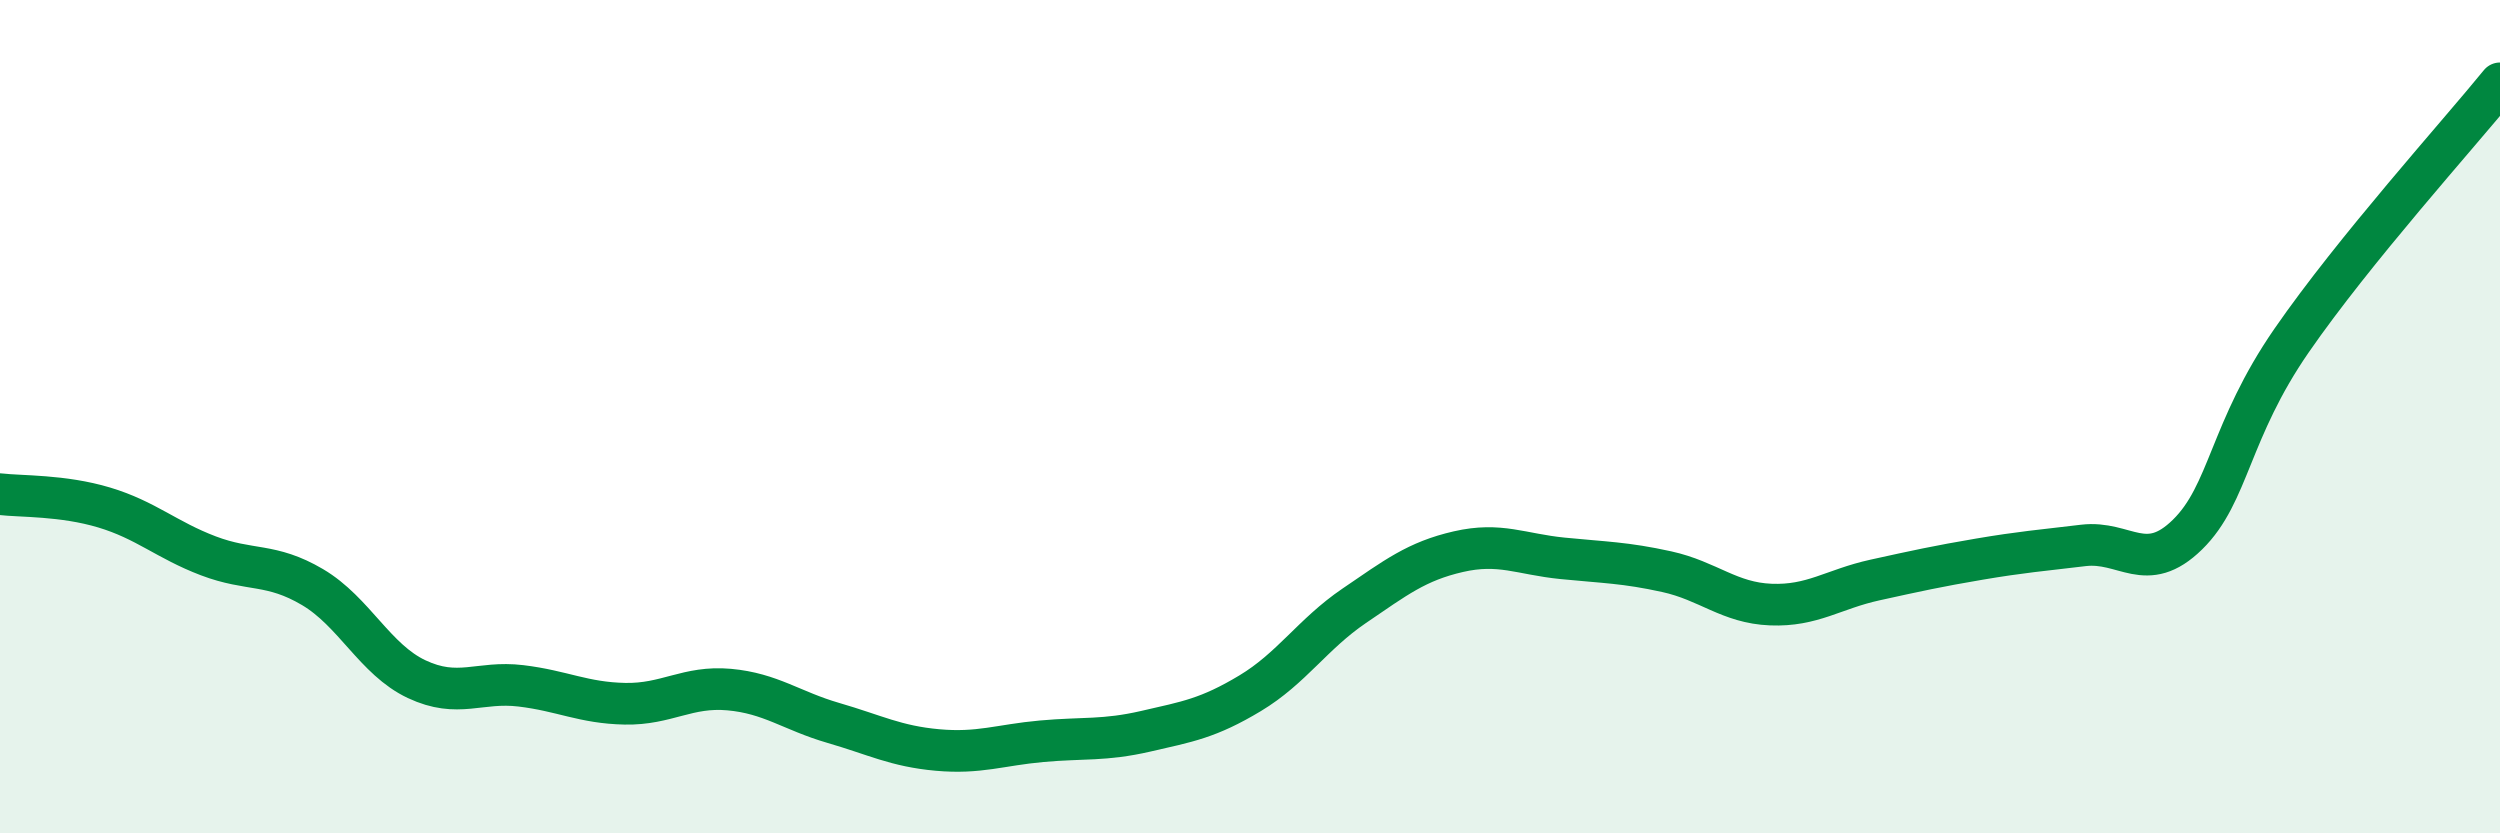 
    <svg width="60" height="20" viewBox="0 0 60 20" xmlns="http://www.w3.org/2000/svg">
      <path
        d="M 0,11.86 C 0.5,11.92 1.5,11.88 2.5,12.18 C 3.5,12.48 4,12.96 5,13.34 C 6,13.72 6.5,13.5 7.5,14.09 C 8.5,14.68 9,15.83 10,16.3 C 11,16.77 11.5,16.34 12.5,16.46 C 13.5,16.58 14,16.87 15,16.89 C 16,16.91 16.5,16.46 17.5,16.55 C 18.5,16.64 19,17.06 20,17.35 C 21,17.64 21.5,17.91 22.5,18 C 23.5,18.09 24,17.88 25,17.79 C 26,17.7 26.5,17.78 27.5,17.55 C 28.5,17.32 29,17.24 30,16.64 C 31,16.04 31.5,15.22 32.5,14.54 C 33.5,13.86 34,13.47 35,13.24 C 36,13.01 36.5,13.3 37.5,13.4 C 38.5,13.5 39,13.5 40,13.72 C 41,13.94 41.5,14.47 42.5,14.51 C 43.5,14.55 44,14.14 45,13.92 C 46,13.7 46.5,13.59 47.5,13.42 C 48.5,13.25 49,13.21 50,13.09 C 51,12.97 51.5,13.81 52.5,12.83 C 53.5,11.85 53.5,10.34 55,8.17 C 56.5,6 59,3.23 60,2L60 20L0 20Z"
        fill="#008740"
        opacity="0.1"
        stroke-linecap="round"
        stroke-linejoin="round"
      />
      <path
        d="M 0,11.86 C 0.5,11.92 1.5,11.88 2.5,12.18 C 3.5,12.48 4,12.96 5,13.34 C 6,13.72 6.5,13.5 7.5,14.09 C 8.5,14.68 9,15.83 10,16.3 C 11,16.77 11.5,16.34 12.5,16.46 C 13.5,16.58 14,16.87 15,16.89 C 16,16.91 16.5,16.46 17.5,16.55 C 18.5,16.64 19,17.06 20,17.35 C 21,17.64 21.5,17.91 22.5,18 C 23.5,18.09 24,17.88 25,17.79 C 26,17.7 26.5,17.78 27.5,17.55 C 28.5,17.32 29,17.24 30,16.64 C 31,16.04 31.5,15.22 32.5,14.54 C 33.5,13.86 34,13.47 35,13.24 C 36,13.01 36.5,13.3 37.5,13.4 C 38.5,13.5 39,13.5 40,13.72 C 41,13.94 41.5,14.47 42.5,14.51 C 43.5,14.55 44,14.14 45,13.92 C 46,13.7 46.5,13.59 47.5,13.42 C 48.5,13.25 49,13.21 50,13.09 C 51,12.97 51.5,13.81 52.5,12.83 C 53.5,11.85 53.5,10.34 55,8.17 C 56.5,6 59,3.23 60,2"
        stroke="#008740"
        stroke-width="1"
        fill="none"
        stroke-linecap="round"
        stroke-linejoin="round"
      />
    </svg>
  